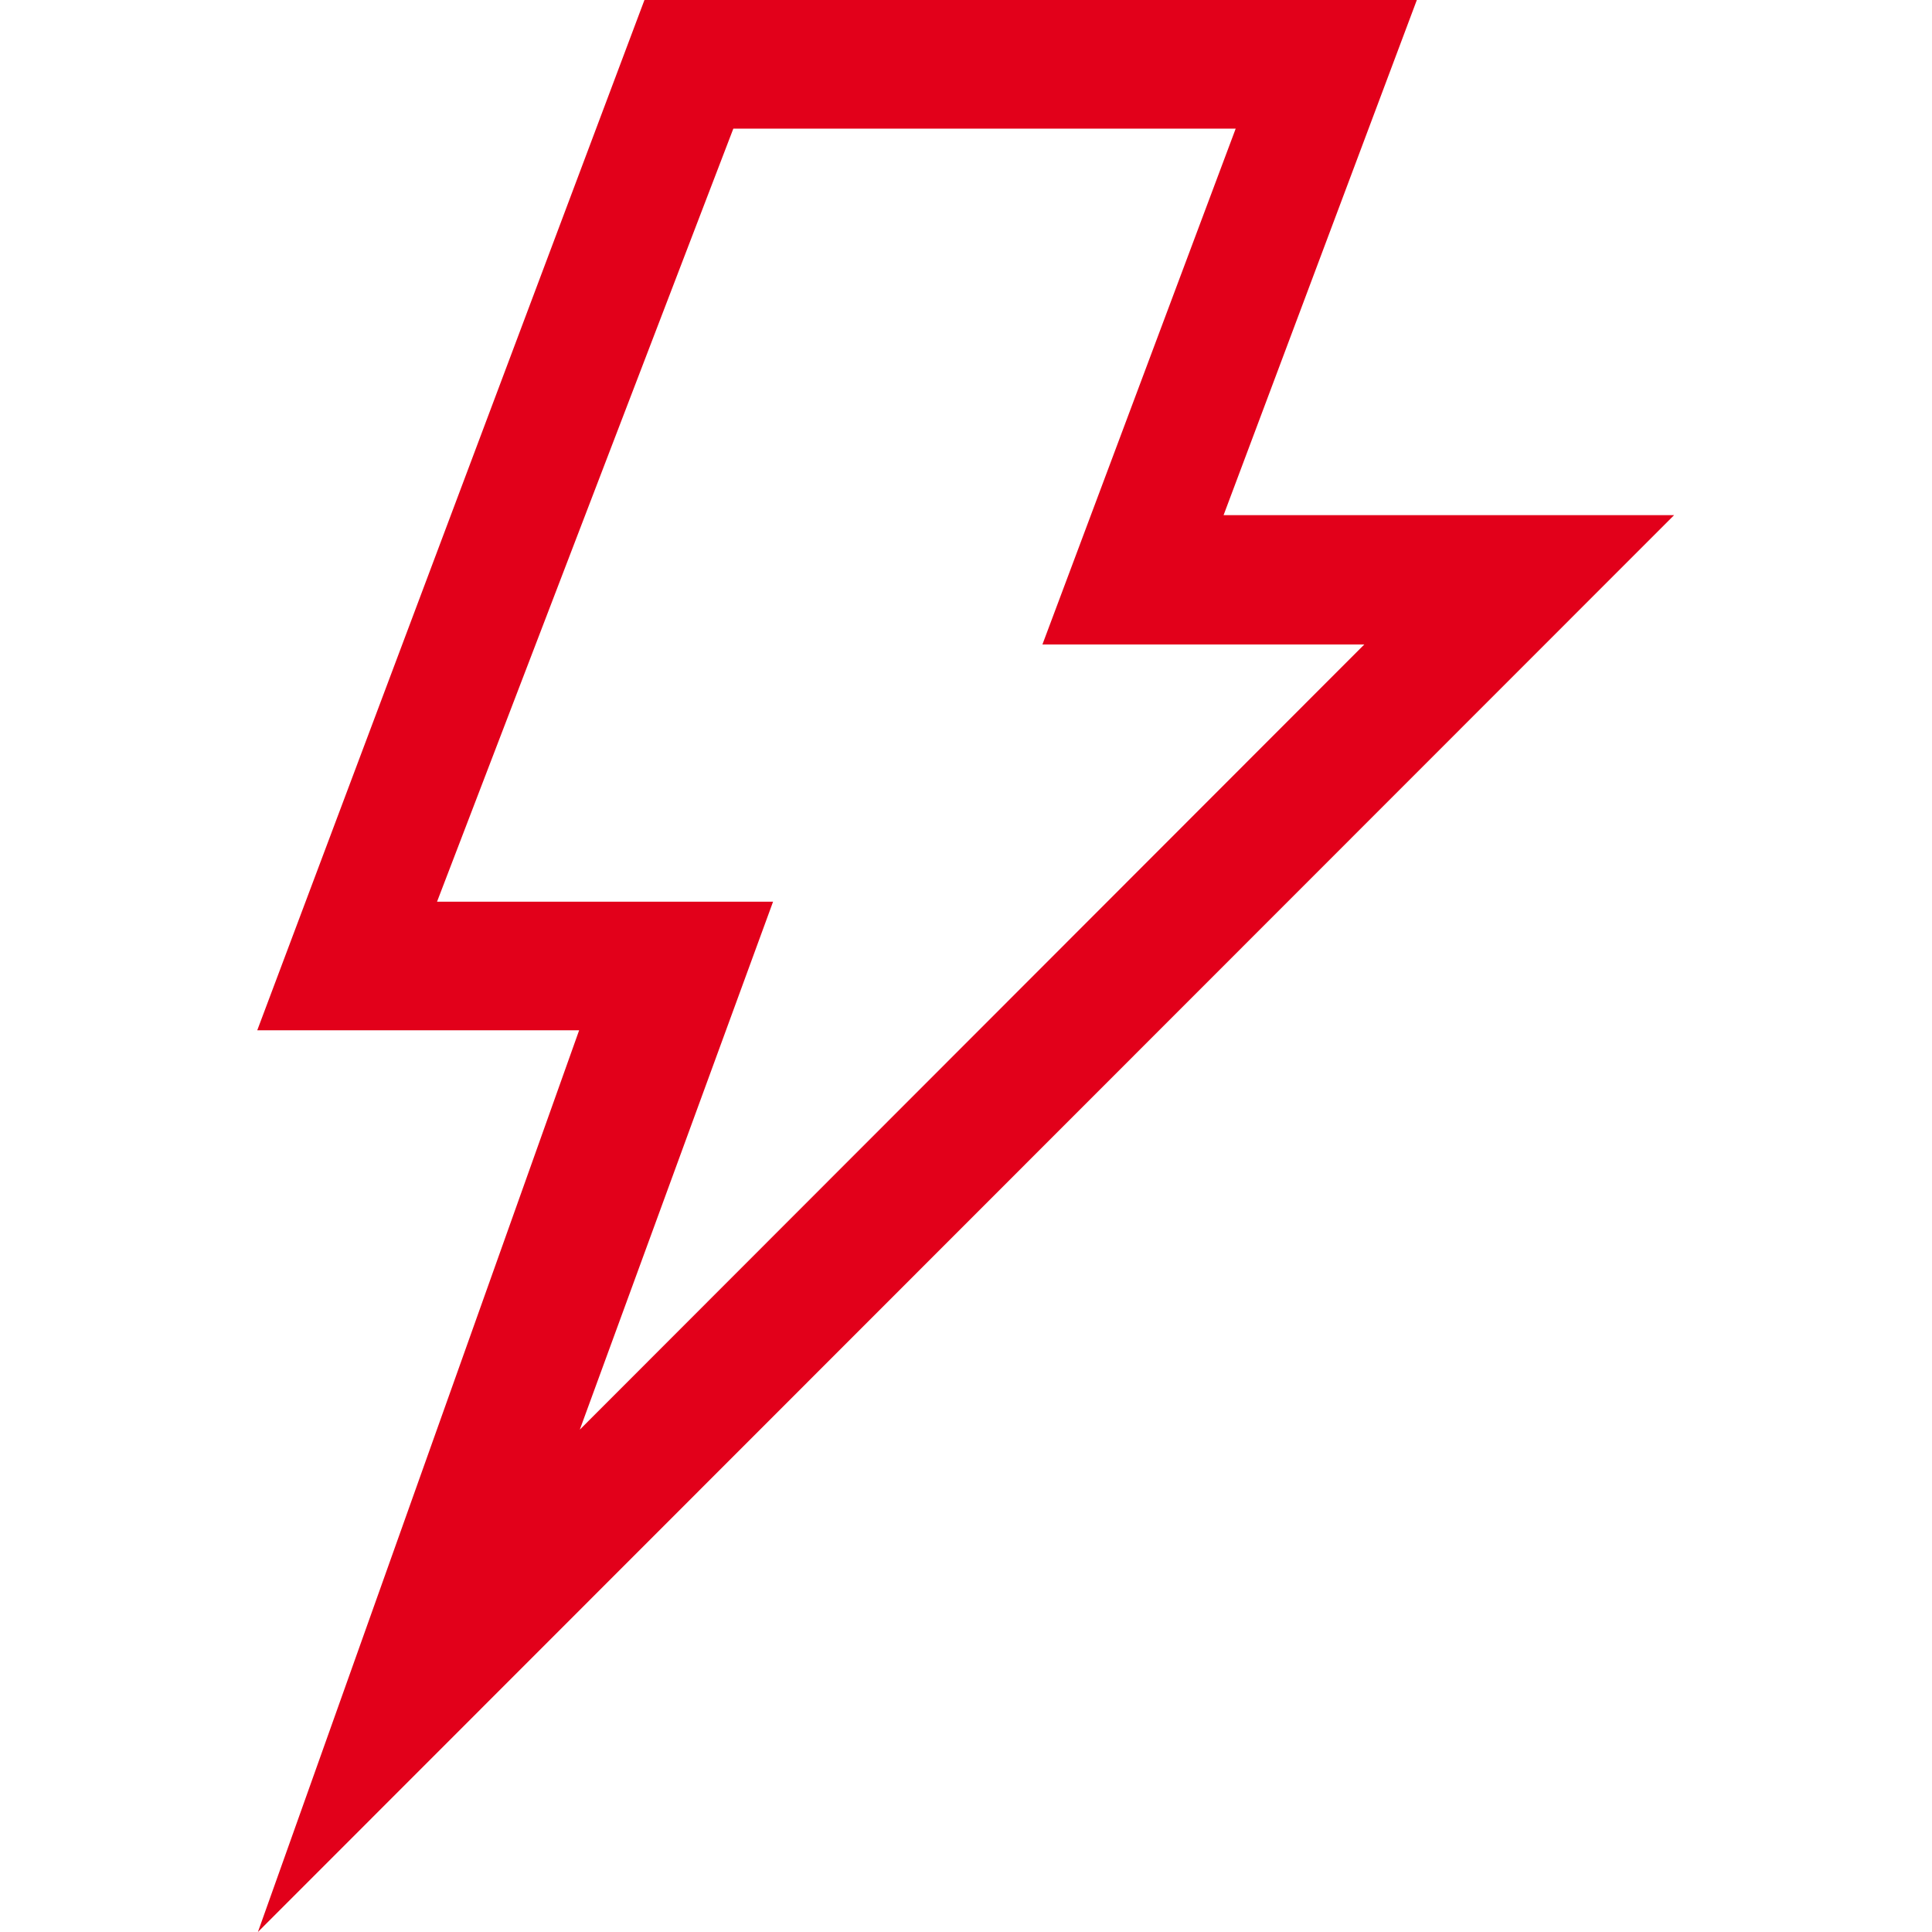 <svg xmlns="http://www.w3.org/2000/svg" viewBox="0 0 286.9 286.9"><path fill="#E2001A" d="M248.6 76.5h-66.9L210.4 0H95.7L38.2 153H86L38.3 286.9 248.6 76.5zM64.9 133.9l44-114.8h74.6l-28.7 76.6h47.8L86.1 212.3l28.7-78.4H64.9z"/></svg>